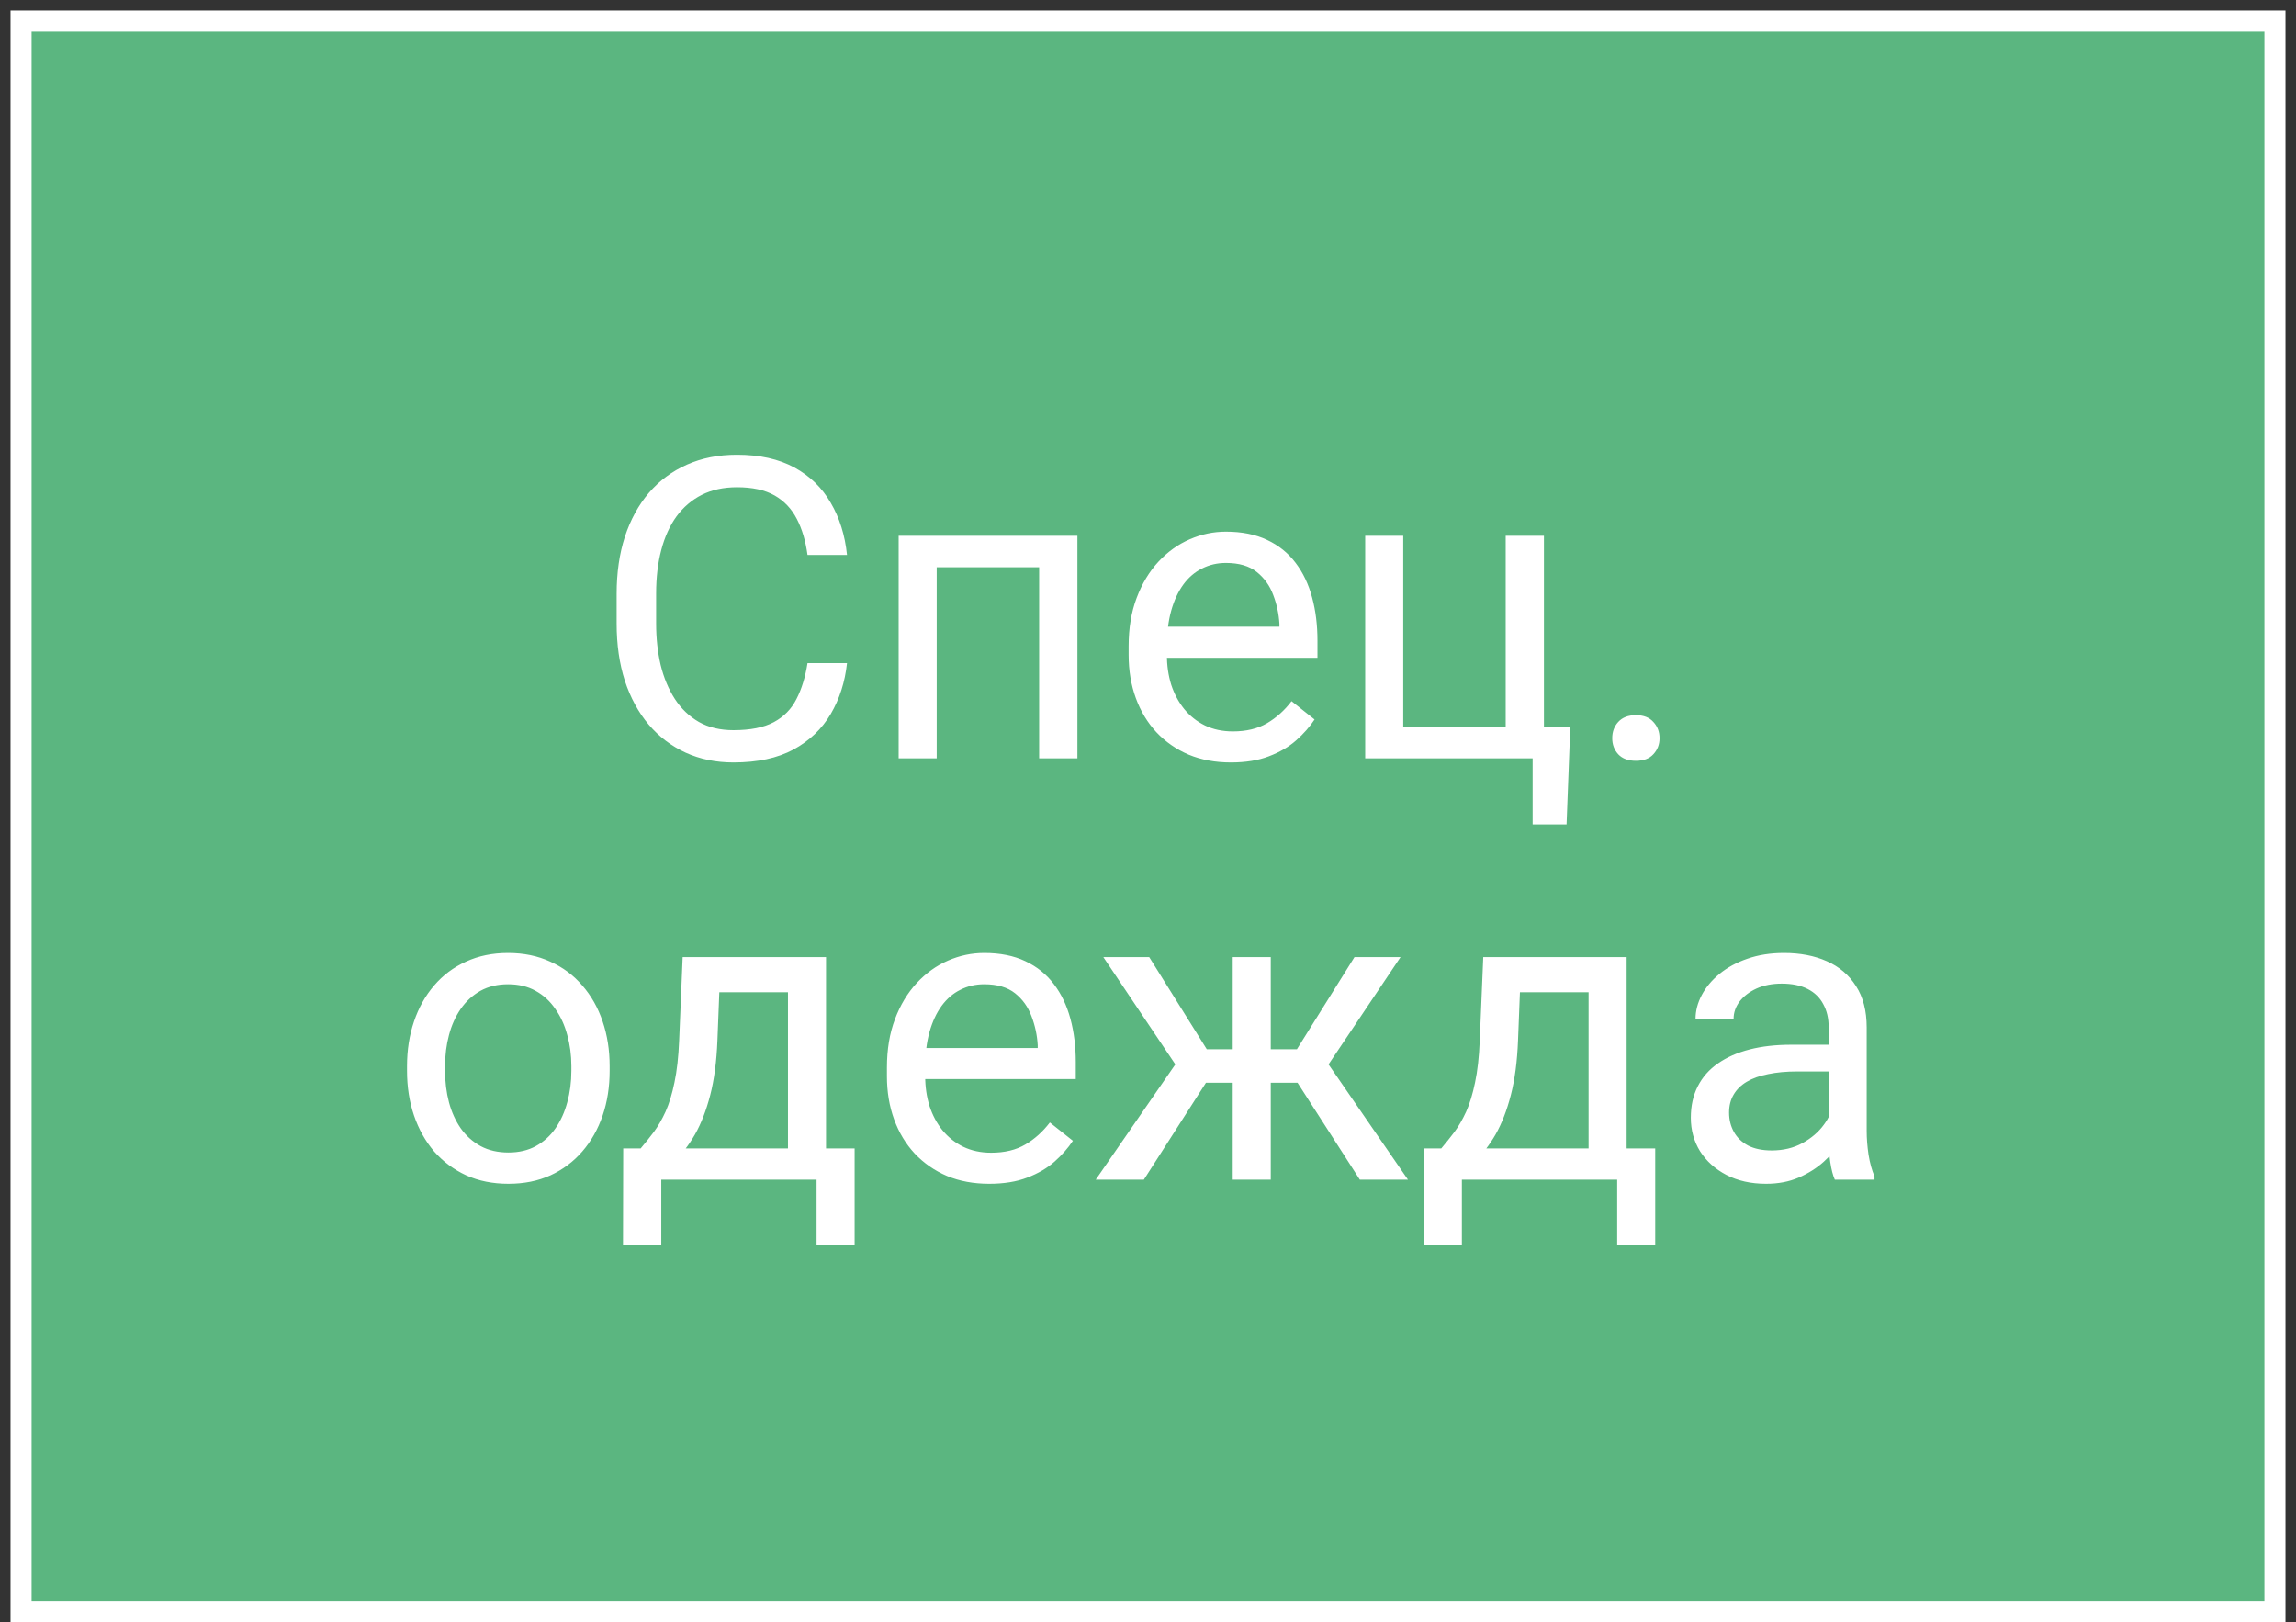 <?xml version="1.0" encoding="UTF-8"?> <svg xmlns="http://www.w3.org/2000/svg" width="109" height="77" viewBox="0 0 109 77" fill="none"><rect x="0" y="0" width="109" height="77" fill="#333333" stroke="none"/><path d="M108 1H1V76.5H108V1Z" fill="#5BB680" stroke="white"></path><path d="M38.336 31.479H40.211C40.114 32.377 39.856 33.181 39.44 33.891C39.023 34.6 38.434 35.163 37.672 35.58C36.91 35.99 35.96 36.195 34.821 36.195C33.987 36.195 33.229 36.039 32.545 35.727C31.868 35.414 31.285 34.971 30.797 34.398C30.309 33.819 29.931 33.126 29.664 32.318C29.404 31.505 29.274 30.6 29.274 29.604V28.188C29.274 27.191 29.404 26.29 29.664 25.482C29.931 24.669 30.312 23.972 30.807 23.393C31.308 22.813 31.91 22.367 32.614 22.055C33.317 21.742 34.108 21.586 34.986 21.586C36.061 21.586 36.969 21.788 37.711 22.191C38.453 22.595 39.029 23.155 39.44 23.871C39.856 24.581 40.114 25.404 40.211 26.342H38.336C38.245 25.678 38.076 25.108 37.828 24.633C37.581 24.151 37.229 23.78 36.774 23.52C36.318 23.259 35.722 23.129 34.986 23.129C34.355 23.129 33.798 23.249 33.317 23.49C32.841 23.731 32.441 24.073 32.115 24.516C31.796 24.958 31.555 25.489 31.393 26.107C31.23 26.726 31.149 27.413 31.149 28.168V29.604C31.149 30.3 31.22 30.954 31.363 31.566C31.513 32.178 31.738 32.715 32.037 33.178C32.337 33.64 32.718 34.005 33.18 34.272C33.642 34.532 34.189 34.662 34.821 34.662C35.621 34.662 36.259 34.535 36.735 34.281C37.21 34.027 37.568 33.663 37.809 33.188C38.056 32.712 38.232 32.143 38.336 31.479ZM49.547 25.434V26.928H44.205V25.434H49.547ZM44.469 25.434V36H42.662V25.434H44.469ZM51.149 25.434V36H49.332V25.434H51.149ZM58.434 36.195C57.698 36.195 57.031 36.072 56.432 35.824C55.839 35.57 55.328 35.215 54.899 34.76C54.475 34.304 54.15 33.764 53.922 33.139C53.694 32.514 53.58 31.83 53.58 31.088V30.678C53.58 29.818 53.707 29.053 53.961 28.383C54.215 27.706 54.56 27.133 54.996 26.664C55.432 26.195 55.927 25.84 56.481 25.6C57.034 25.359 57.607 25.238 58.199 25.238C58.955 25.238 59.606 25.369 60.153 25.629C60.706 25.889 61.158 26.254 61.51 26.723C61.861 27.185 62.122 27.732 62.291 28.363C62.461 28.988 62.545 29.672 62.545 30.414V31.225H54.654V29.75H60.739V29.613C60.712 29.145 60.615 28.689 60.446 28.246C60.283 27.803 60.022 27.439 59.664 27.152C59.306 26.866 58.818 26.723 58.199 26.723C57.789 26.723 57.412 26.811 57.067 26.986C56.722 27.156 56.425 27.41 56.178 27.748C55.931 28.087 55.739 28.5 55.602 28.988C55.465 29.477 55.397 30.04 55.397 30.678V31.088C55.397 31.589 55.465 32.061 55.602 32.504C55.745 32.94 55.95 33.324 56.217 33.656C56.49 33.988 56.819 34.249 57.203 34.438C57.594 34.626 58.037 34.721 58.531 34.721C59.169 34.721 59.71 34.59 60.153 34.33C60.595 34.07 60.983 33.721 61.315 33.285L62.408 34.154C62.181 34.499 61.891 34.828 61.539 35.141C61.188 35.453 60.755 35.707 60.24 35.902C59.733 36.098 59.13 36.195 58.434 36.195ZM64.811 36V25.434H66.617V34.516H71.481V25.434H73.297V36H64.811ZM74.547 34.516L74.371 39.135H72.76V36H71.383V34.516H74.547ZM76.539 35.043C76.539 34.737 76.634 34.48 76.823 34.272C77.018 34.057 77.298 33.949 77.662 33.949C78.027 33.949 78.304 34.057 78.492 34.272C78.688 34.48 78.785 34.737 78.785 35.043C78.785 35.342 78.688 35.596 78.492 35.805C78.304 36.013 78.027 36.117 77.662 36.117C77.298 36.117 77.018 36.013 76.823 35.805C76.634 35.596 76.539 35.342 76.539 35.043ZM19.323 50.834V50.609C19.323 49.848 19.433 49.141 19.654 48.49C19.876 47.833 20.195 47.263 20.611 46.781C21.028 46.293 21.533 45.915 22.125 45.648C22.718 45.375 23.382 45.238 24.117 45.238C24.86 45.238 25.527 45.375 26.119 45.648C26.718 45.915 27.226 46.293 27.643 46.781C28.066 47.263 28.388 47.833 28.61 48.49C28.831 49.141 28.942 49.848 28.942 50.609V50.834C28.942 51.596 28.831 52.302 28.61 52.953C28.388 53.604 28.066 54.174 27.643 54.662C27.226 55.144 26.722 55.522 26.129 55.795C25.543 56.062 24.879 56.195 24.137 56.195C23.395 56.195 22.727 56.062 22.135 55.795C21.543 55.522 21.035 55.144 20.611 54.662C20.195 54.174 19.876 53.604 19.654 52.953C19.433 52.302 19.323 51.596 19.323 50.834ZM21.129 50.609V50.834C21.129 51.361 21.191 51.859 21.315 52.328C21.438 52.79 21.624 53.2 21.871 53.559C22.125 53.917 22.441 54.2 22.819 54.408C23.196 54.61 23.636 54.711 24.137 54.711C24.632 54.711 25.065 54.61 25.436 54.408C25.813 54.2 26.126 53.917 26.373 53.559C26.621 53.2 26.806 52.79 26.93 52.328C27.06 51.859 27.125 51.361 27.125 50.834V50.609C27.125 50.089 27.06 49.597 26.93 49.135C26.806 48.666 26.617 48.253 26.363 47.895C26.116 47.53 25.804 47.243 25.426 47.035C25.055 46.827 24.619 46.723 24.117 46.723C23.623 46.723 23.186 46.827 22.809 47.035C22.438 47.243 22.125 47.53 21.871 47.895C21.624 48.253 21.438 48.666 21.315 49.135C21.191 49.597 21.129 50.089 21.129 50.609ZM32.408 45.434H34.215L34.059 49.389C34.02 50.391 33.906 51.257 33.717 51.986C33.528 52.715 33.287 53.337 32.994 53.852C32.701 54.359 32.373 54.786 32.008 55.131C31.65 55.476 31.279 55.766 30.895 56H29.996L30.045 54.525L30.416 54.516C30.631 54.262 30.839 54.001 31.041 53.734C31.243 53.461 31.429 53.139 31.598 52.768C31.767 52.39 31.907 51.931 32.018 51.391C32.135 50.844 32.21 50.176 32.242 49.389L32.408 45.434ZM32.858 45.434H39.215V56H37.408V47.103H32.858V45.434ZM29.586 54.516H40.572V59.115H38.766V56H31.393V59.115H29.576L29.586 54.516ZM46.959 56.195C46.224 56.195 45.556 56.072 44.957 55.824C44.365 55.57 43.854 55.215 43.424 54.76C43.001 54.304 42.675 53.764 42.447 53.139C42.22 52.514 42.106 51.83 42.106 51.088V50.678C42.106 49.818 42.233 49.053 42.486 48.383C42.74 47.706 43.086 47.133 43.522 46.664C43.958 46.195 44.453 45.84 45.006 45.6C45.559 45.359 46.132 45.238 46.725 45.238C47.48 45.238 48.131 45.368 48.678 45.629C49.231 45.889 49.684 46.254 50.035 46.723C50.387 47.185 50.647 47.732 50.817 48.363C50.986 48.988 51.071 49.672 51.071 50.414V51.225H43.18V49.75H49.264V49.613C49.238 49.145 49.14 48.689 48.971 48.246C48.808 47.803 48.548 47.439 48.19 47.152C47.832 46.866 47.343 46.723 46.725 46.723C46.315 46.723 45.937 46.81 45.592 46.986C45.247 47.156 44.951 47.41 44.703 47.748C44.456 48.087 44.264 48.5 44.127 48.988C43.99 49.477 43.922 50.04 43.922 50.678V51.088C43.922 51.589 43.99 52.061 44.127 52.504C44.27 52.94 44.475 53.324 44.742 53.656C45.016 53.988 45.345 54.249 45.729 54.438C46.119 54.626 46.562 54.721 47.057 54.721C47.695 54.721 48.235 54.59 48.678 54.33C49.121 54.07 49.508 53.721 49.84 53.285L50.934 54.154C50.706 54.499 50.416 54.828 50.065 55.141C49.713 55.453 49.28 55.707 48.766 55.902C48.258 56.098 47.656 56.195 46.959 56.195ZM56.383 51.4L52.379 45.434H54.557L57.291 49.809H59.401L59.137 51.4H56.383ZM57.369 51.215L54.303 56H52.018L56.227 49.906L57.369 51.215ZM60.328 45.434V56H58.522V45.434H60.328ZM66.49 45.434L62.486 51.4H59.733L59.449 49.809H61.569L64.303 45.434H66.49ZM64.557 56L61.481 51.215L62.643 49.906L66.842 56H64.557ZM70.416 45.434H72.223L72.067 49.389C72.028 50.391 71.914 51.257 71.725 51.986C71.536 52.715 71.295 53.337 71.002 53.852C70.709 54.359 70.38 54.786 70.016 55.131C69.658 55.476 69.287 55.766 68.903 56H68.004L68.053 54.525L68.424 54.516C68.639 54.262 68.847 54.001 69.049 53.734C69.251 53.461 69.436 53.139 69.606 52.768C69.775 52.39 69.915 51.931 70.026 51.391C70.143 50.844 70.218 50.176 70.25 49.389L70.416 45.434ZM70.865 45.434H77.223V56H75.416V47.103H70.865V45.434ZM67.594 54.516H78.58V59.115H76.774V56H69.401V59.115H67.584L67.594 54.516ZM86.813 54.193V48.754C86.813 48.337 86.728 47.976 86.559 47.67C86.396 47.357 86.149 47.117 85.817 46.947C85.485 46.778 85.074 46.693 84.586 46.693C84.13 46.693 83.73 46.772 83.385 46.928C83.046 47.084 82.779 47.289 82.584 47.543C82.395 47.797 82.301 48.07 82.301 48.363H80.494C80.494 47.986 80.592 47.611 80.787 47.24C80.983 46.869 81.263 46.534 81.627 46.234C81.998 45.928 82.441 45.688 82.955 45.512C83.476 45.329 84.055 45.238 84.694 45.238C85.462 45.238 86.139 45.368 86.725 45.629C87.317 45.889 87.779 46.283 88.112 46.81C88.45 47.331 88.619 47.986 88.619 48.773V53.695C88.619 54.047 88.649 54.421 88.707 54.818C88.772 55.215 88.867 55.557 88.99 55.844V56H87.106C87.014 55.792 86.943 55.515 86.891 55.17C86.839 54.818 86.813 54.493 86.813 54.193ZM87.125 49.594L87.145 50.863H85.319C84.804 50.863 84.345 50.906 83.942 50.99C83.538 51.068 83.199 51.189 82.926 51.352C82.653 51.514 82.444 51.719 82.301 51.967C82.158 52.208 82.086 52.491 82.086 52.816C82.086 53.148 82.161 53.451 82.311 53.725C82.46 53.998 82.685 54.216 82.985 54.379C83.291 54.535 83.665 54.613 84.108 54.613C84.661 54.613 85.149 54.496 85.573 54.262C85.996 54.027 86.331 53.741 86.578 53.402C86.832 53.064 86.969 52.735 86.989 52.416L87.76 53.285C87.714 53.559 87.591 53.861 87.389 54.193C87.187 54.525 86.917 54.844 86.578 55.15C86.246 55.45 85.849 55.7 85.387 55.902C84.931 56.098 84.417 56.195 83.844 56.195C83.128 56.195 82.499 56.055 81.959 55.775C81.425 55.495 81.009 55.121 80.709 54.652C80.416 54.177 80.27 53.647 80.27 53.06C80.27 52.494 80.38 51.996 80.602 51.566C80.823 51.13 81.142 50.769 81.559 50.482C81.975 50.19 82.477 49.968 83.063 49.818C83.649 49.669 84.303 49.594 85.026 49.594H87.125Z" fill="white"></path></svg> 